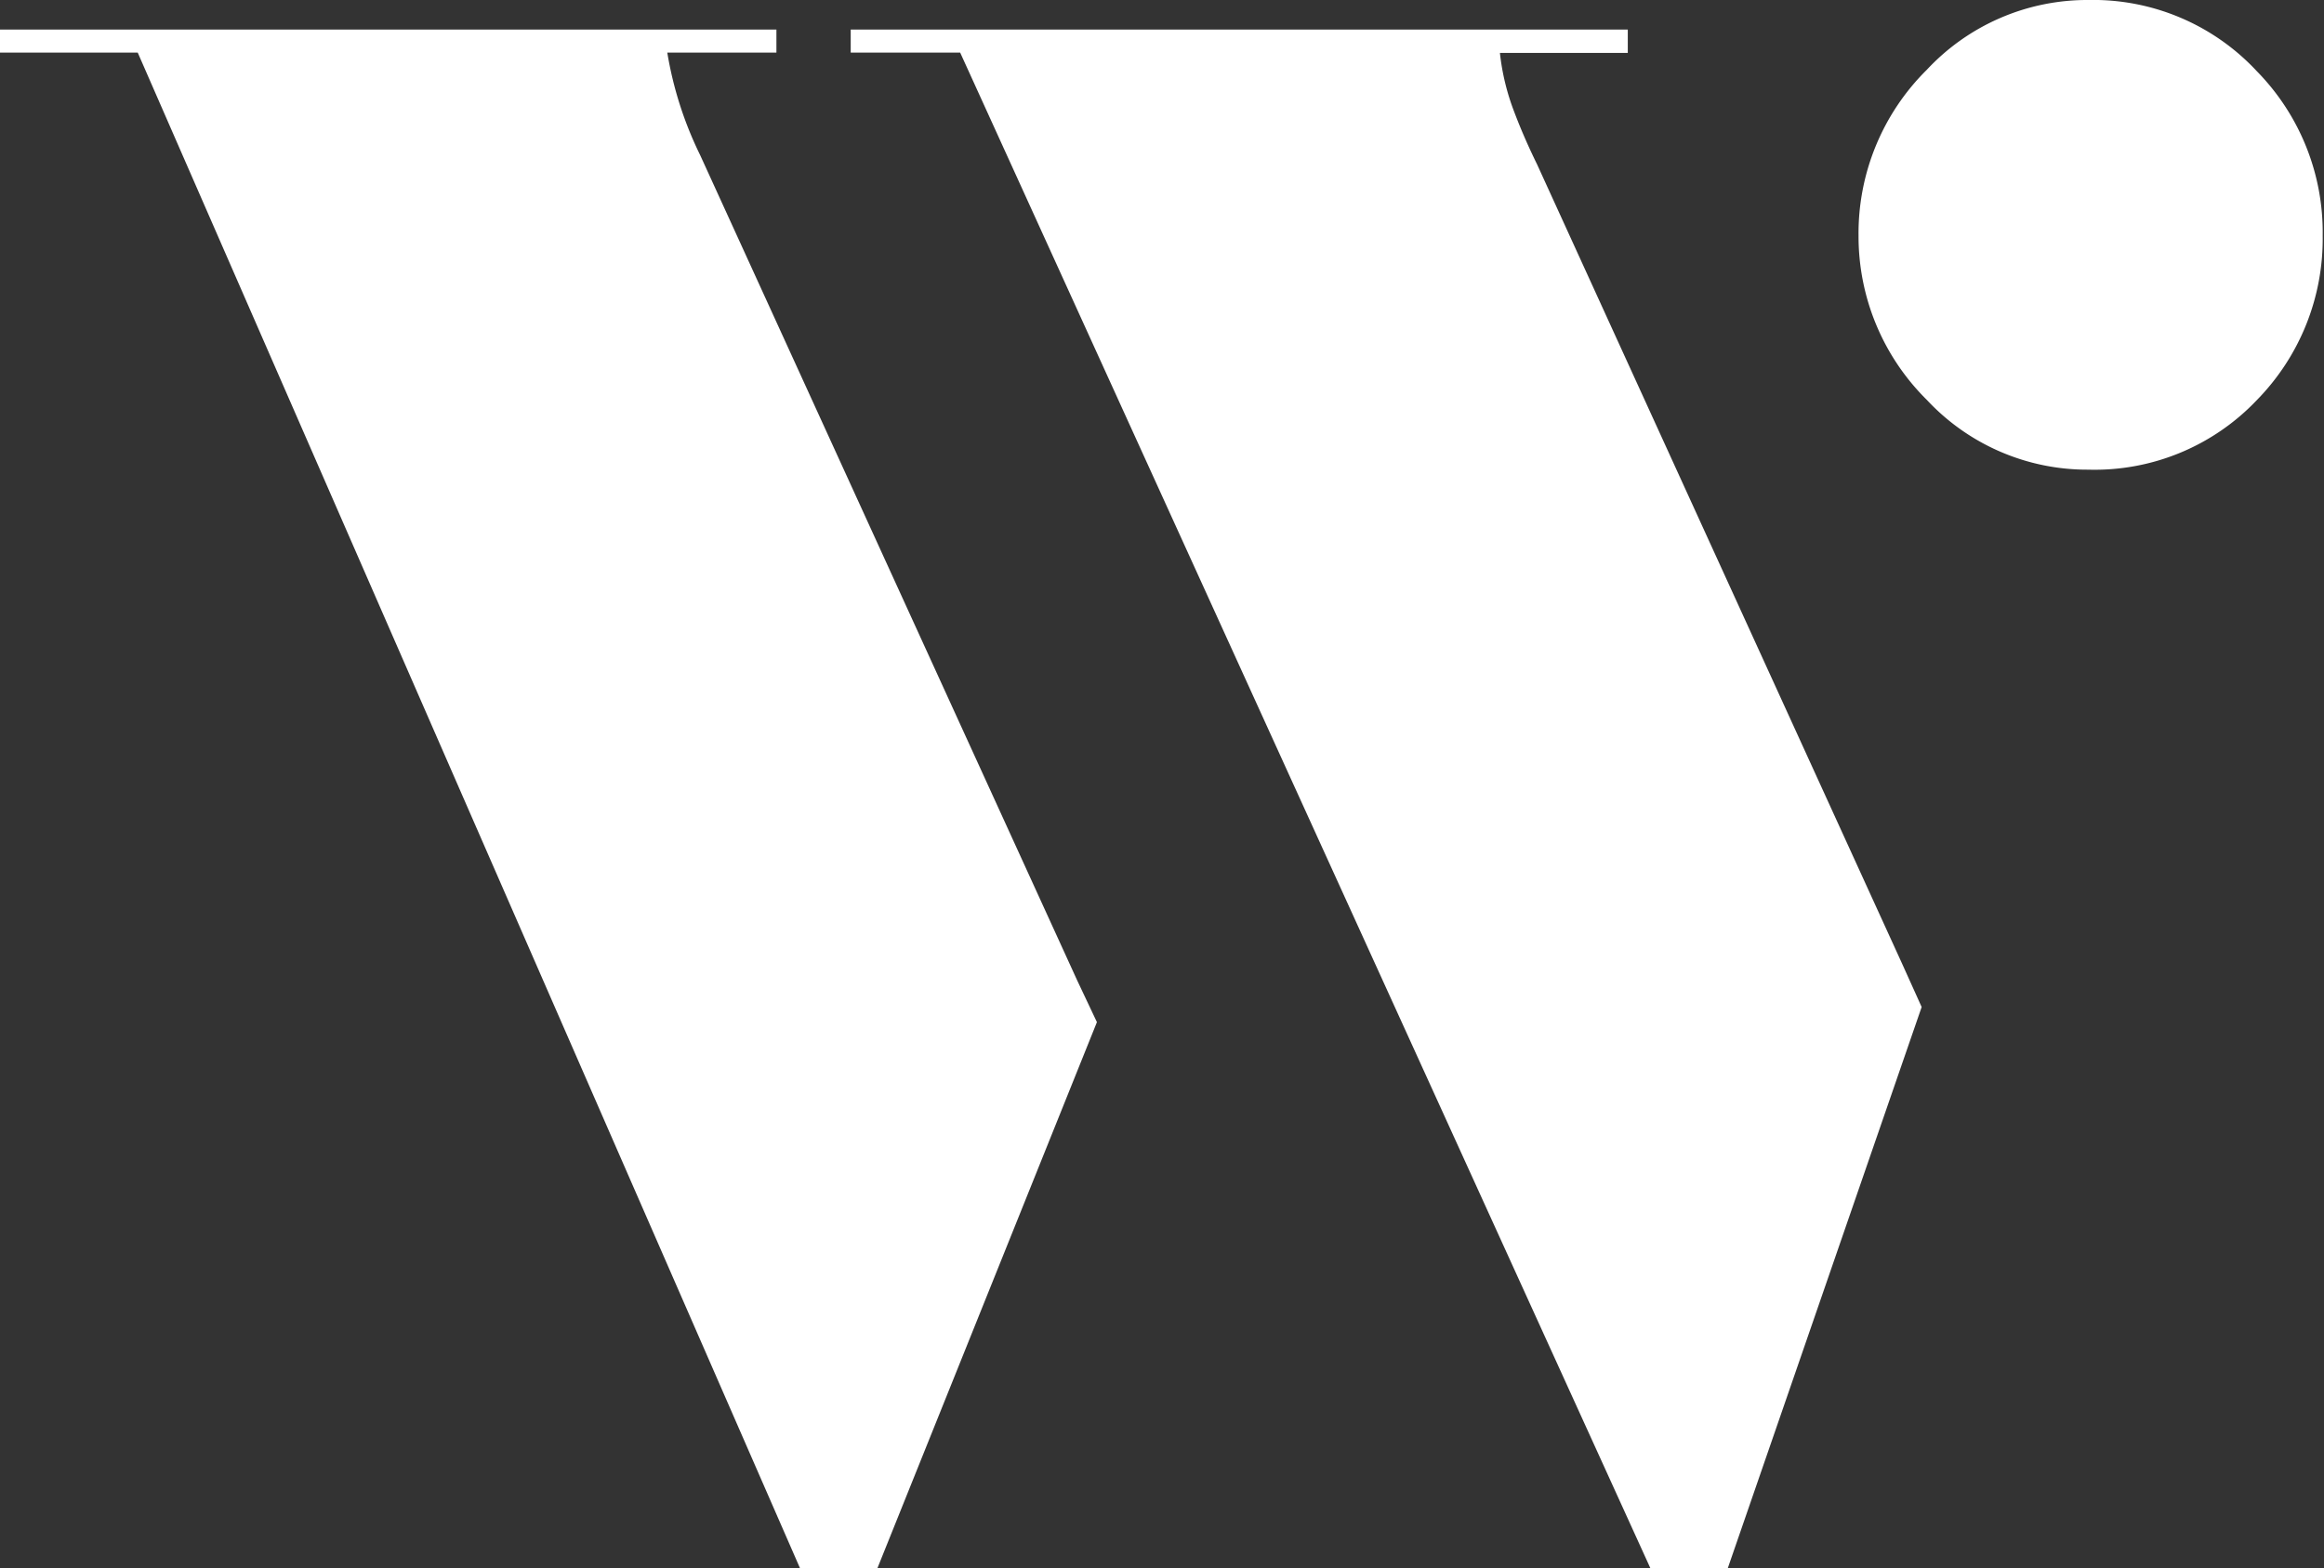 <svg xmlns="http://www.w3.org/2000/svg" viewBox="0 0 70.7 47.72"><rect x="0" y="0" width="70.7" height="47.72" fill="#333333" stroke="none"/><defs><style>.cls-1{fill:#fff;}</style></defs><g id="Ebene_2" data-name="Ebene 2"><g id="Ebene_1-2" data-name="Ebene 1"><path class="cls-1" d="M63.53,0a6.67,6.67,0,0,0-4.91,2.12,7,7,0,0,0-2.08,5.05,7,7,0,0,0,2.08,5,6.67,6.67,0,0,0,4.91,2.12,6.8,6.8,0,0,0,5.13-2.12,7,7,0,0,0,2-5,7,7,0,0,0-2-5A6.8,6.8,0,0,0,63.53,0Z"></path><path class="cls-1" d="M21.3,4.72a11.23,11.23,0,0,1-1-3.12h3.32V.9H0v.7H4.19L24.34,47.72h2.35L33.37,31.1l-.6-1.27Z"></path><path class="cls-1" d="M46.76,5c-.23-.47-.47-1-.7-1.61a7.09,7.09,0,0,1-.43-1.78h3.89V.9H25.88v.7h3.33l21,46.12h2.35l5.9-17.08-.6-1.33Z"></path></g></g></svg>